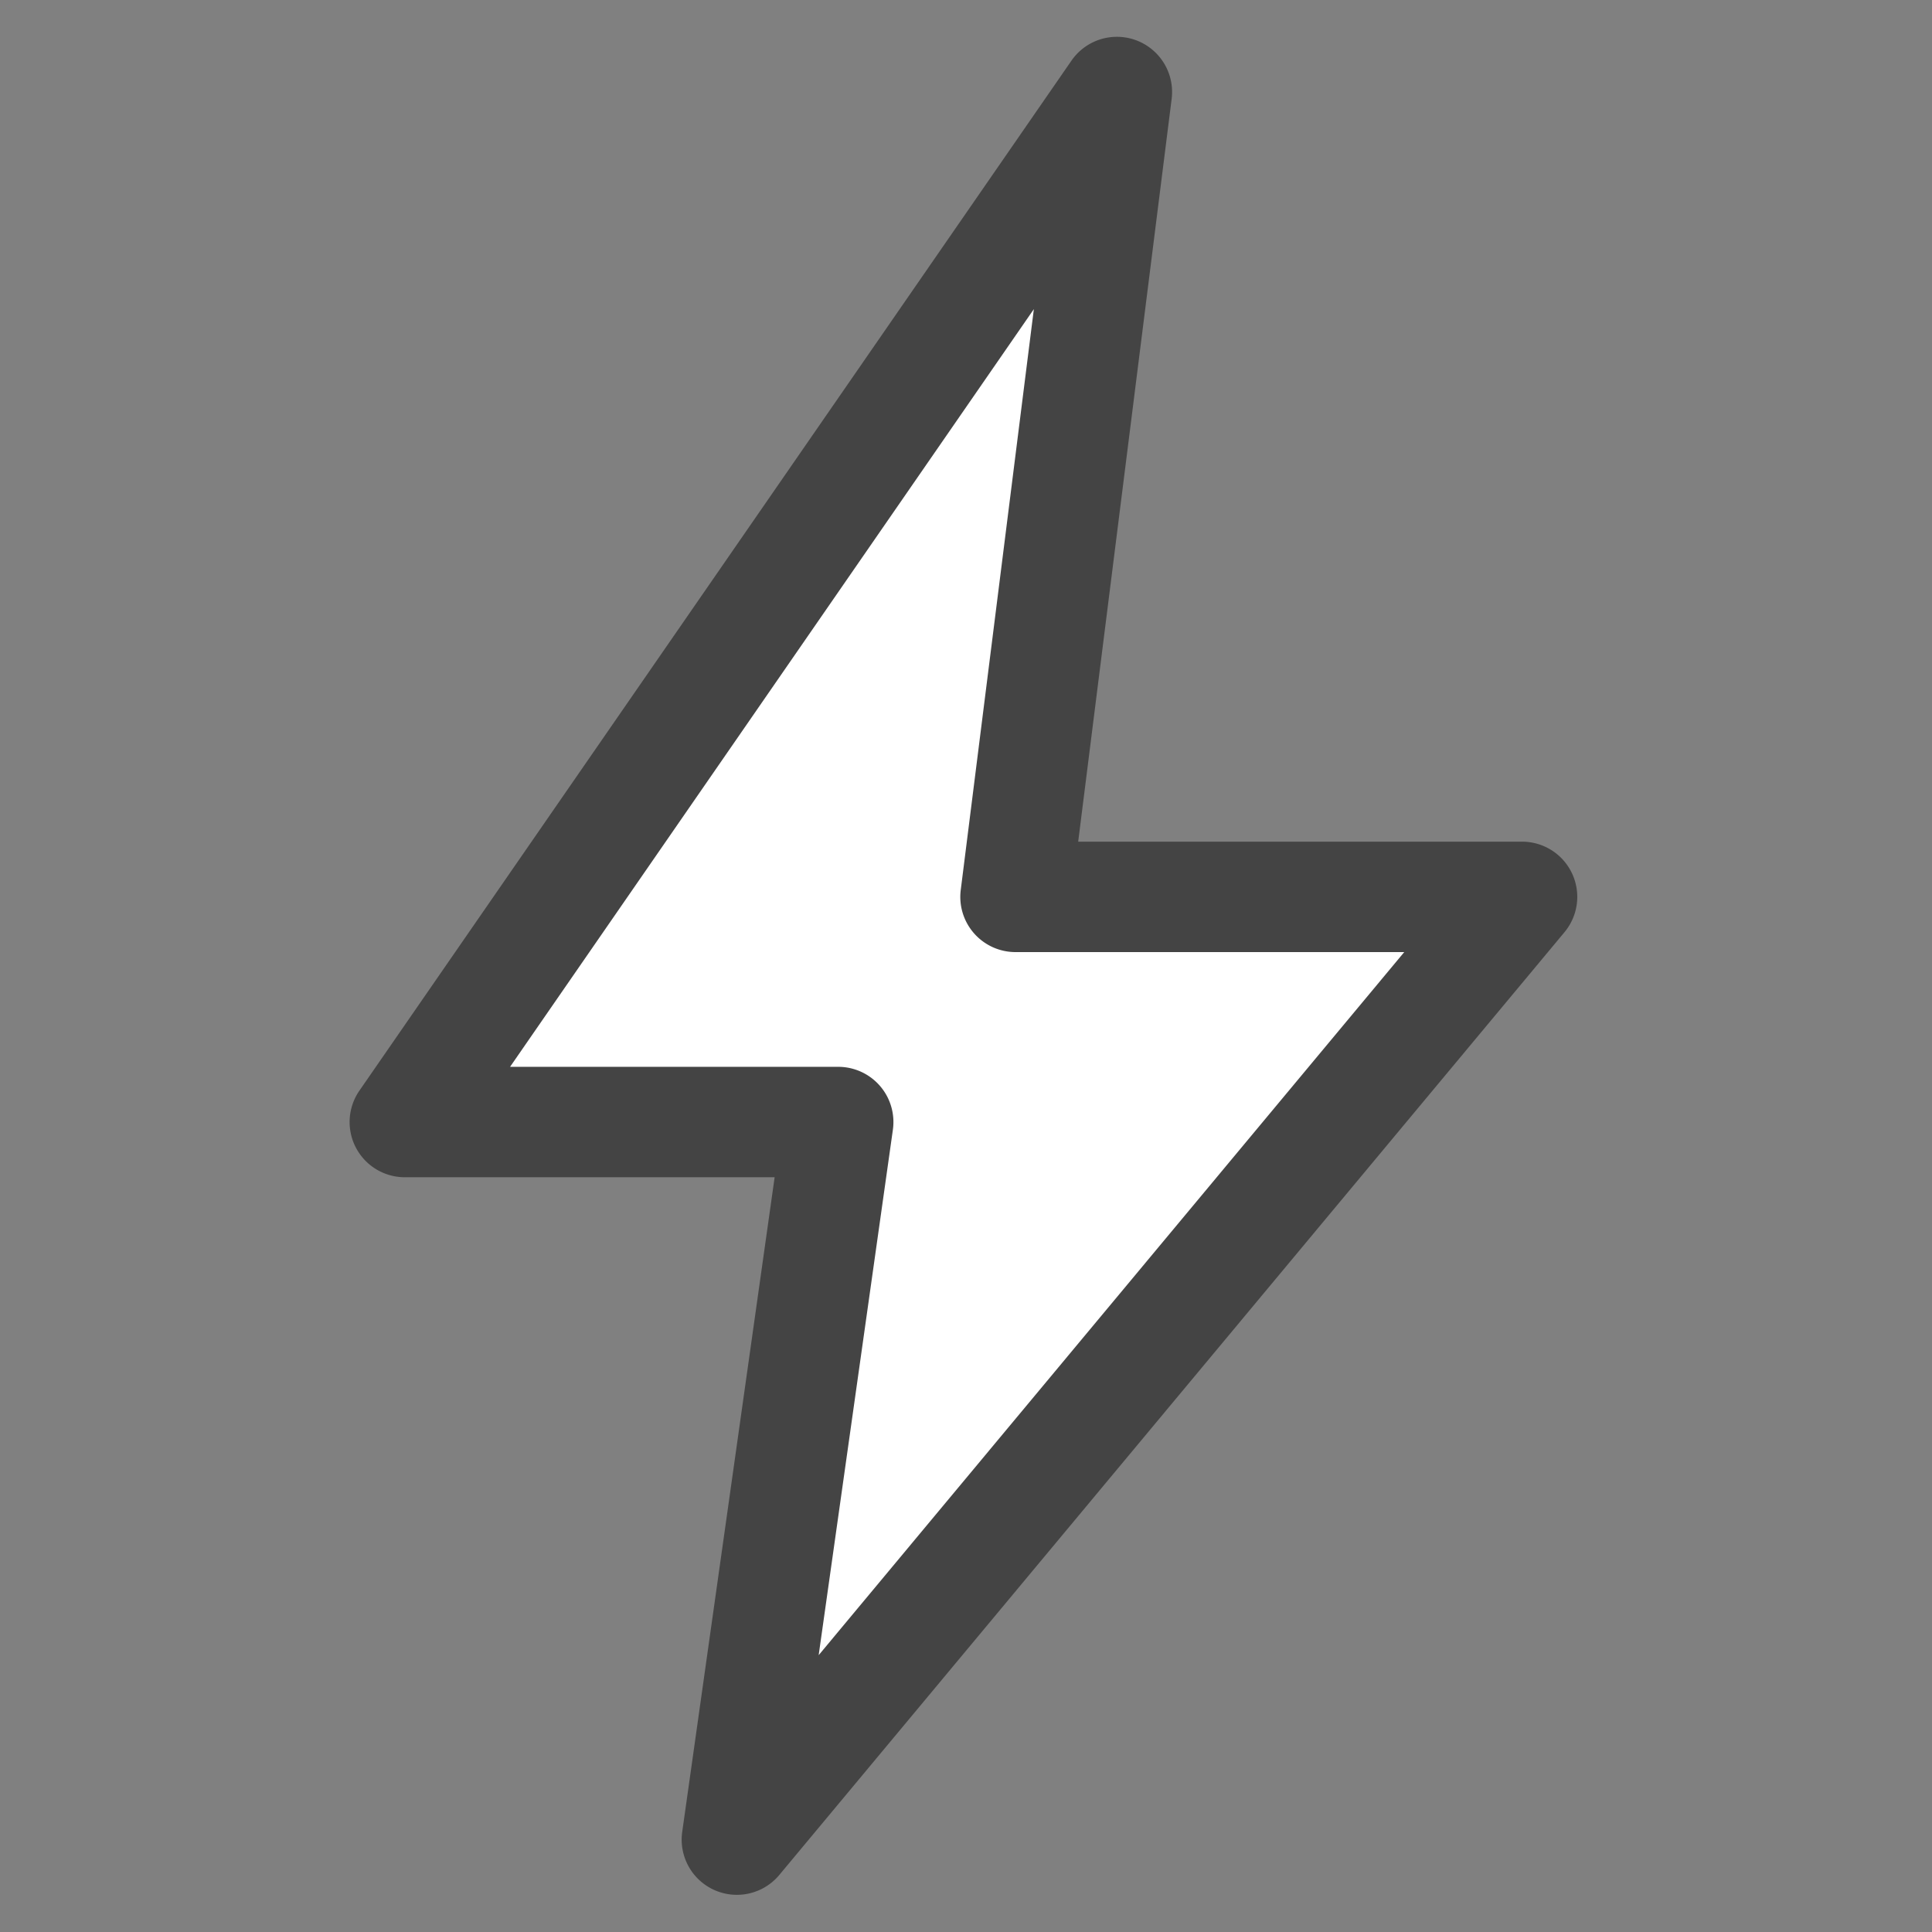 <svg xmlns="http://www.w3.org/2000/svg" xmlns:xlink="http://www.w3.org/1999/xlink" width="105" height="105" viewBox="0 0 105 105"><rect x="0" y="0" width="105" height="105" fill="#808080" stroke="none"/><defs><clipPath id="a"><rect width="66.722" height="100.98" transform="translate(0 0)" fill="none"/></clipPath></defs><g transform="translate(21236 4953)"><rect width="105" height="105" transform="translate(-21236 -4953)" fill="#fff" opacity="0"/><g transform="translate(-21217 -4951)"><path d="M21.047,97.98,63.721,46.744H36.191L41.7,3,3,58.981H26.555Z" fill="#fff"/><g clip-path="url(#a)"><path d="M21.046,100.98a3,3,0,0,1-2.969-3.42L23.1,61.981H3A3,3,0,0,1,.533,57.275l38.7-55.981a3,3,0,0,1,5.444,2.08l-5.08,40.369H63.721a3,3,0,0,1,2.305,4.92L23.353,99.9A3,3,0,0,1,21.046,100.98Zm-12.325-45H26.555a3,3,0,0,1,2.971,3.42L25.493,87.955,57.318,49.744H36.191a3,3,0,0,1-2.977-3.375L37.188,14.8Z" fill="#444"/></g></g></g></svg>